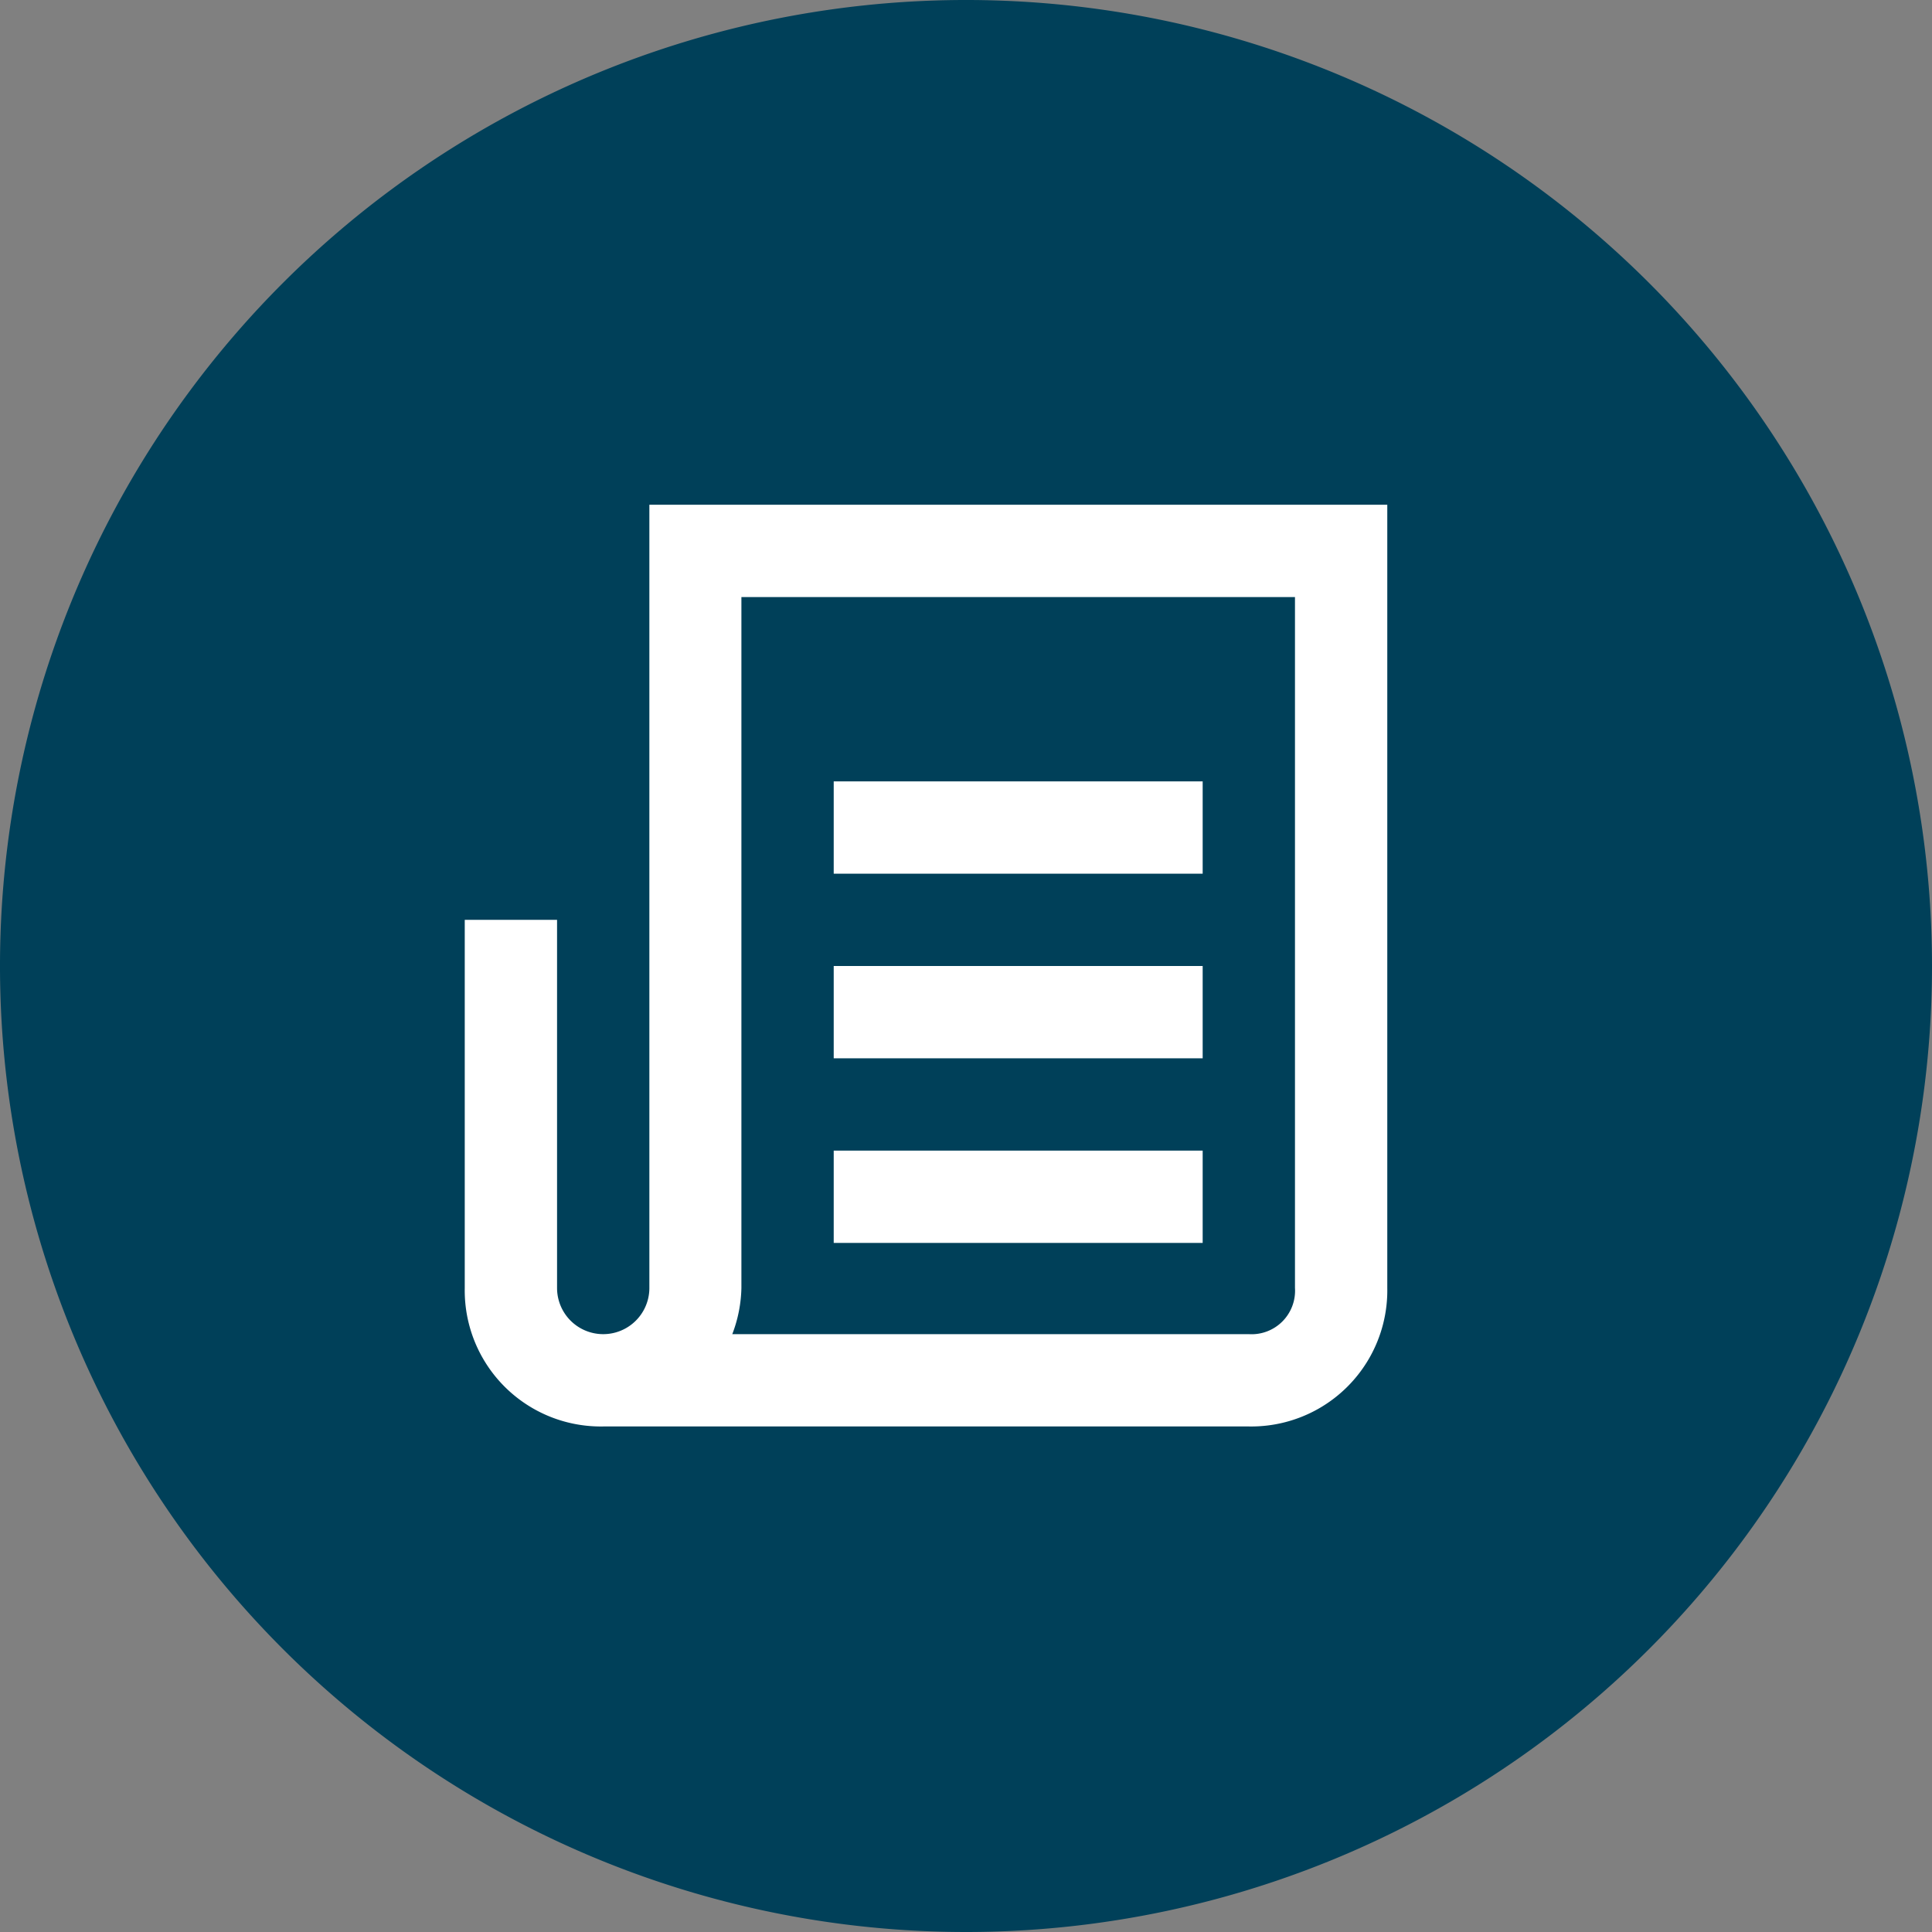 <svg viewBox="0 0 72 72" xmlns="http://www.w3.org/2000/svg"><rect x="0" y="0" width="72" height="72" fill="#808080" stroke="none"/><path d="m36 72a36 36 0 1 1 36-36 36 36 0 0 1 -36 36z" fill="#004059"/><g fill="#fff"><path d="m24.2 18.81v29.19a1.72 1.72 0 1 1 -3.44 0v-13.72h-3.44v13.72a5.07 5.07 0 0 0 5.16 5.16h24.07a5.07 5.07 0 0 0 5.15-5.16v-29.19zm24.06 29.19a1.62 1.62 0 0 1 -1.72 1.72h-19.25a5.09 5.09 0 0 0 .34-1.72v-25.75h20.63z"/><path d="m31.07 29.12h13.75v3.44h-13.75z"/><path d="m31.07 36h13.75v3.44h-13.75z"/><path d="m31.07 42.88h13.75v3.44h-13.75z"/></g></svg>